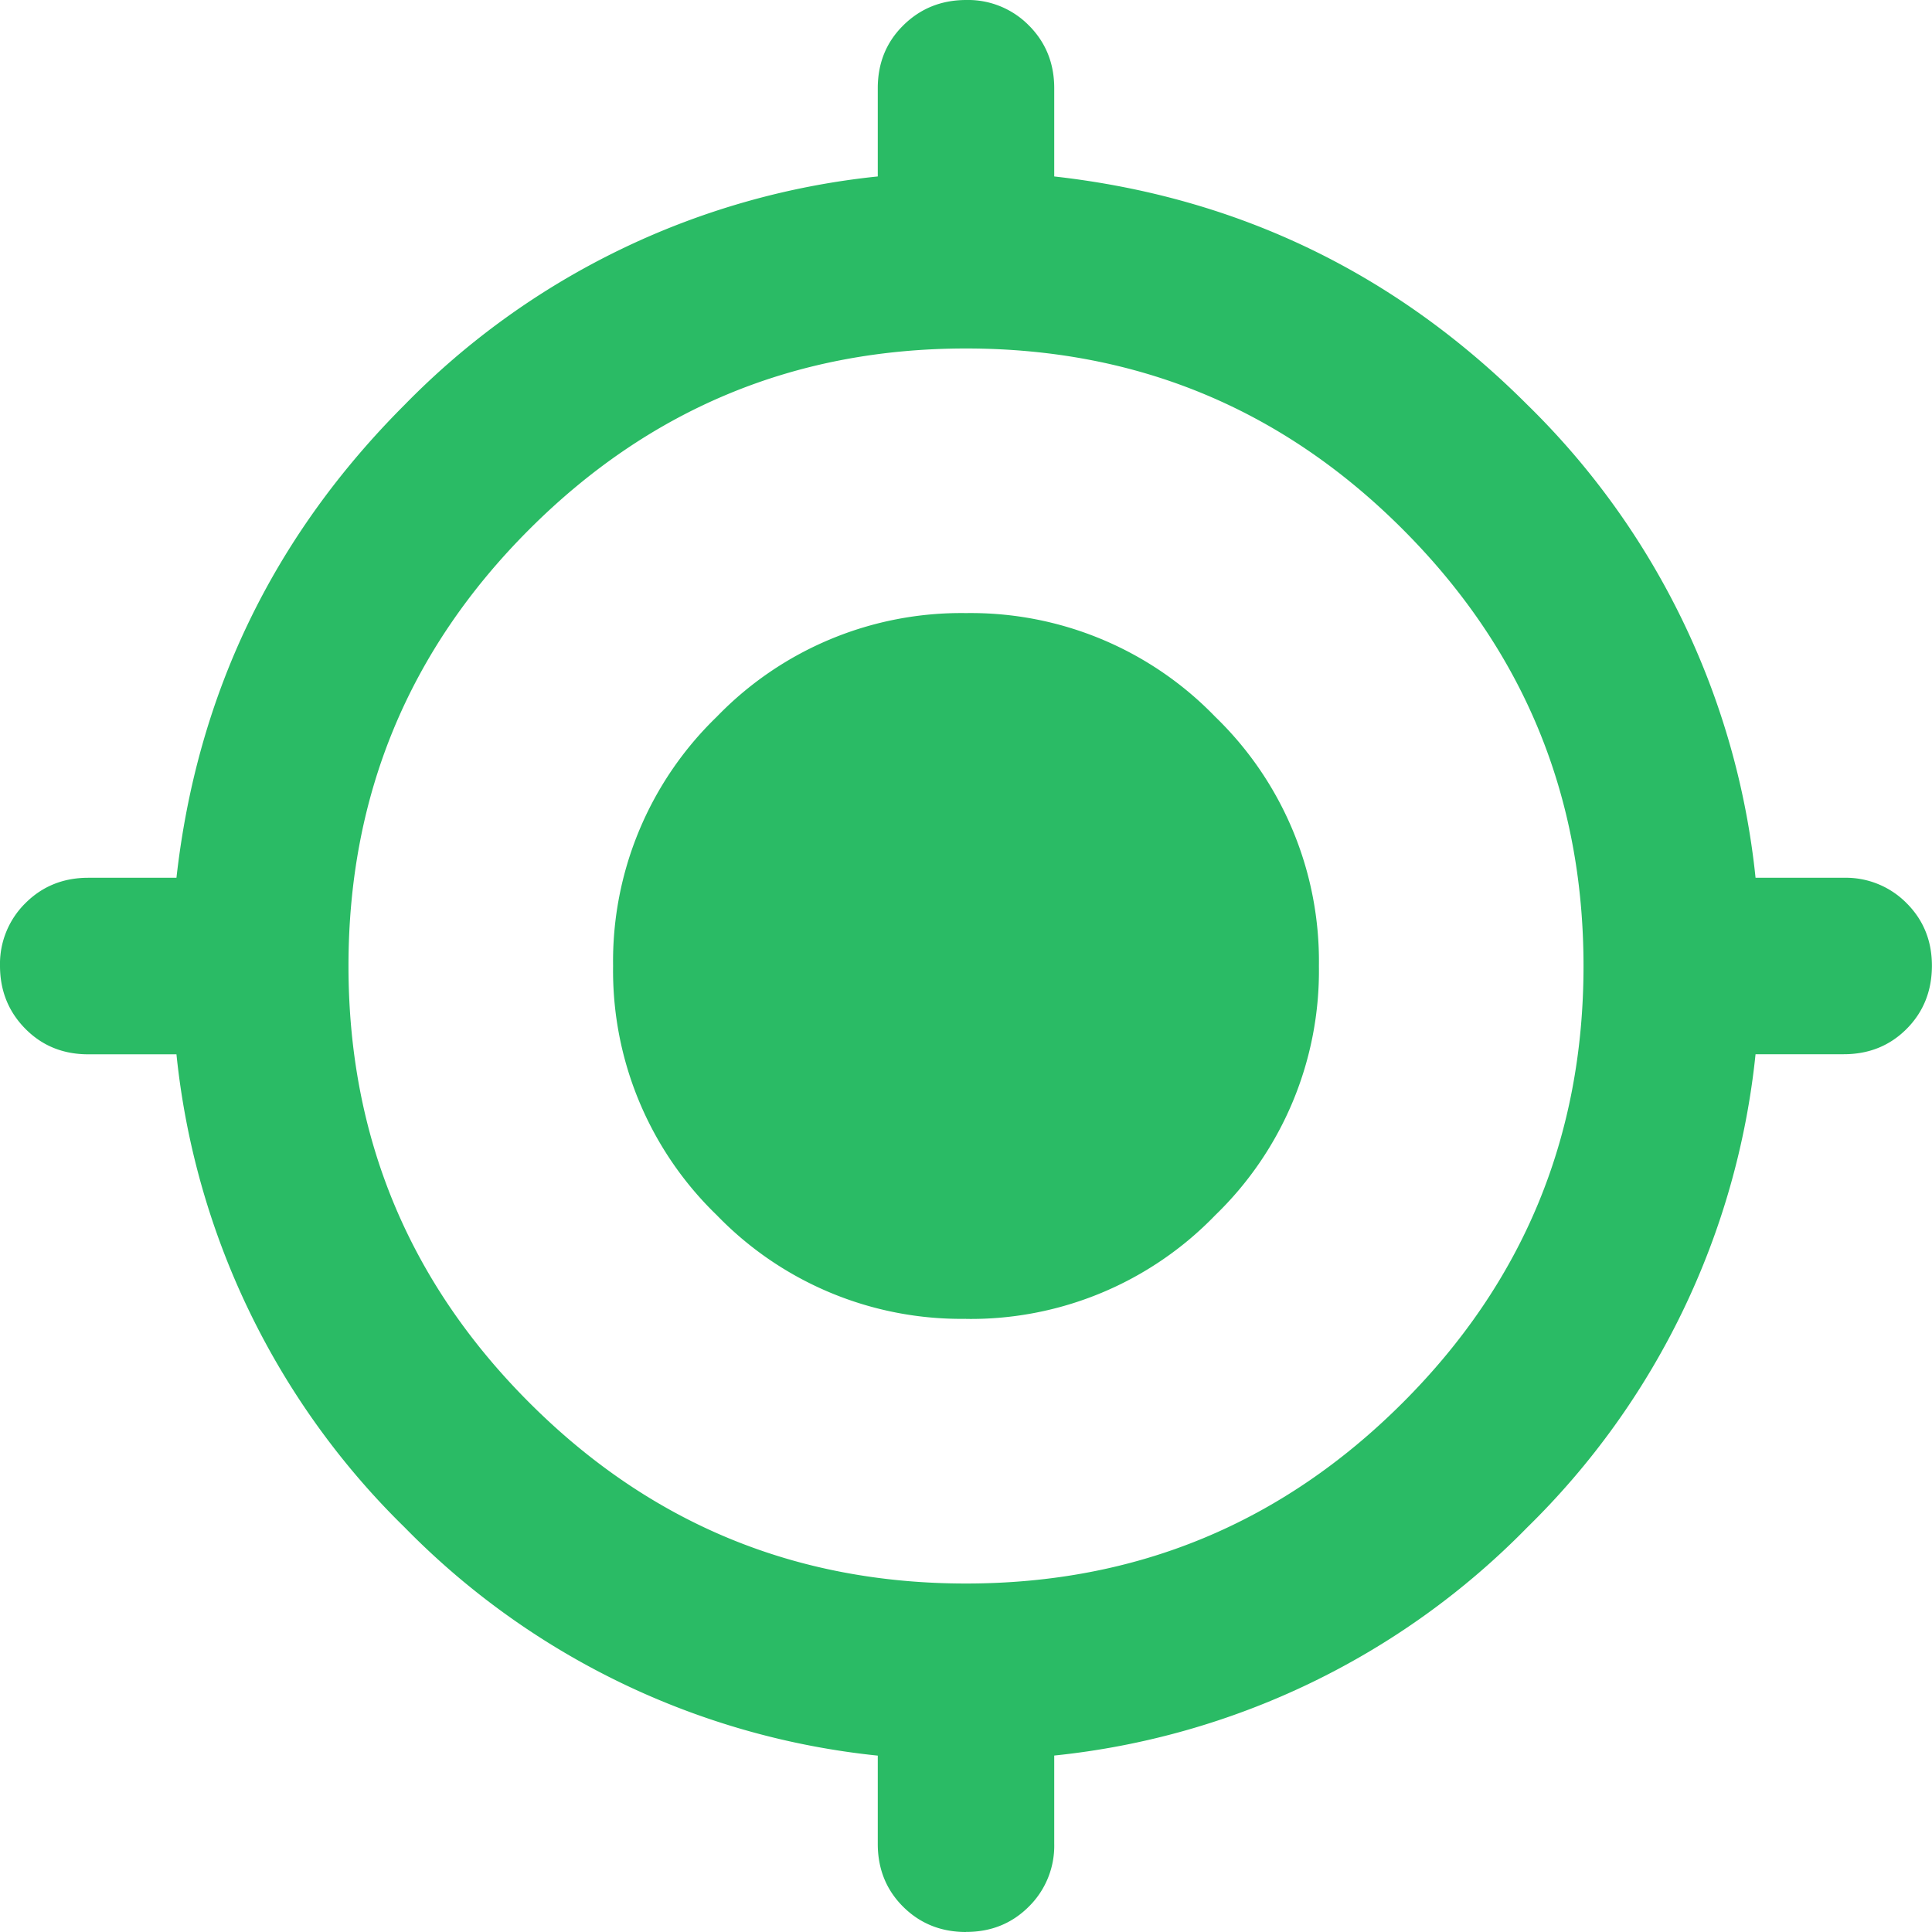 <svg xmlns="http://www.w3.org/2000/svg" width="24" height="24" fill="none" xmlns:v="https://vecta.io/nano"><path d="M12 24c-.31 0-.571-.105-.781-.314s-.315-.47-.315-.781v-1.096a9.6 9.6 0 0 1-5.877-2.835 9.59 9.59 0 0 1-2.835-5.877H1.096c-.311 0-.571-.105-.78-.316S.001 12.31 0 12a1.06 1.06 0 0 1 .316-.781c.21-.21.471-.315.78-.315h1.096c.256-2.283 1.201-4.242 2.836-5.877a9.59 9.59 0 0 1 5.876-2.835V1.096c0-.311.105-.571.316-.78S11.69.001 12 0a1.06 1.06 0 0 1 .781.316c.21.21.315.471.315.78v1.096c2.283.256 4.242 1.201 5.877 2.836a9.59 9.59 0 0 1 2.835 5.876h1.096a1.06 1.06 0 0 1 .781.316c.21.21.315.471.314.78s-.105.571-.314.781-.47.315-.781.315h-1.096a9.6 9.6 0 0 1-2.835 5.877 9.59 9.59 0 0 1-5.877 2.835v1.096a1.06 1.06 0 0 1-.316.781c-.21.21-.471.315-.78.314zm0-4.329c2.119 0 3.927-.749 5.425-2.246s2.246-3.306 2.246-5.425-.749-3.927-2.246-5.425S14.119 4.329 12 4.329s-3.927.749-5.425 2.247S4.329 9.881 4.329 12s.749 3.927 2.247 5.425S9.881 19.671 12 19.671zm0-3.288a4.22 4.22 0 0 1-3.096-1.288A4.22 4.22 0 0 1 7.616 12a4.22 4.22 0 0 1 1.288-3.096A4.22 4.22 0 0 1 12 7.616a4.22 4.22 0 0 1 3.096 1.288A4.22 4.22 0 0 1 16.384 12a4.22 4.22 0 0 1-1.288 3.096A4.22 4.22 0 0 1 12 16.384z" fill="#2abb65"/></svg>